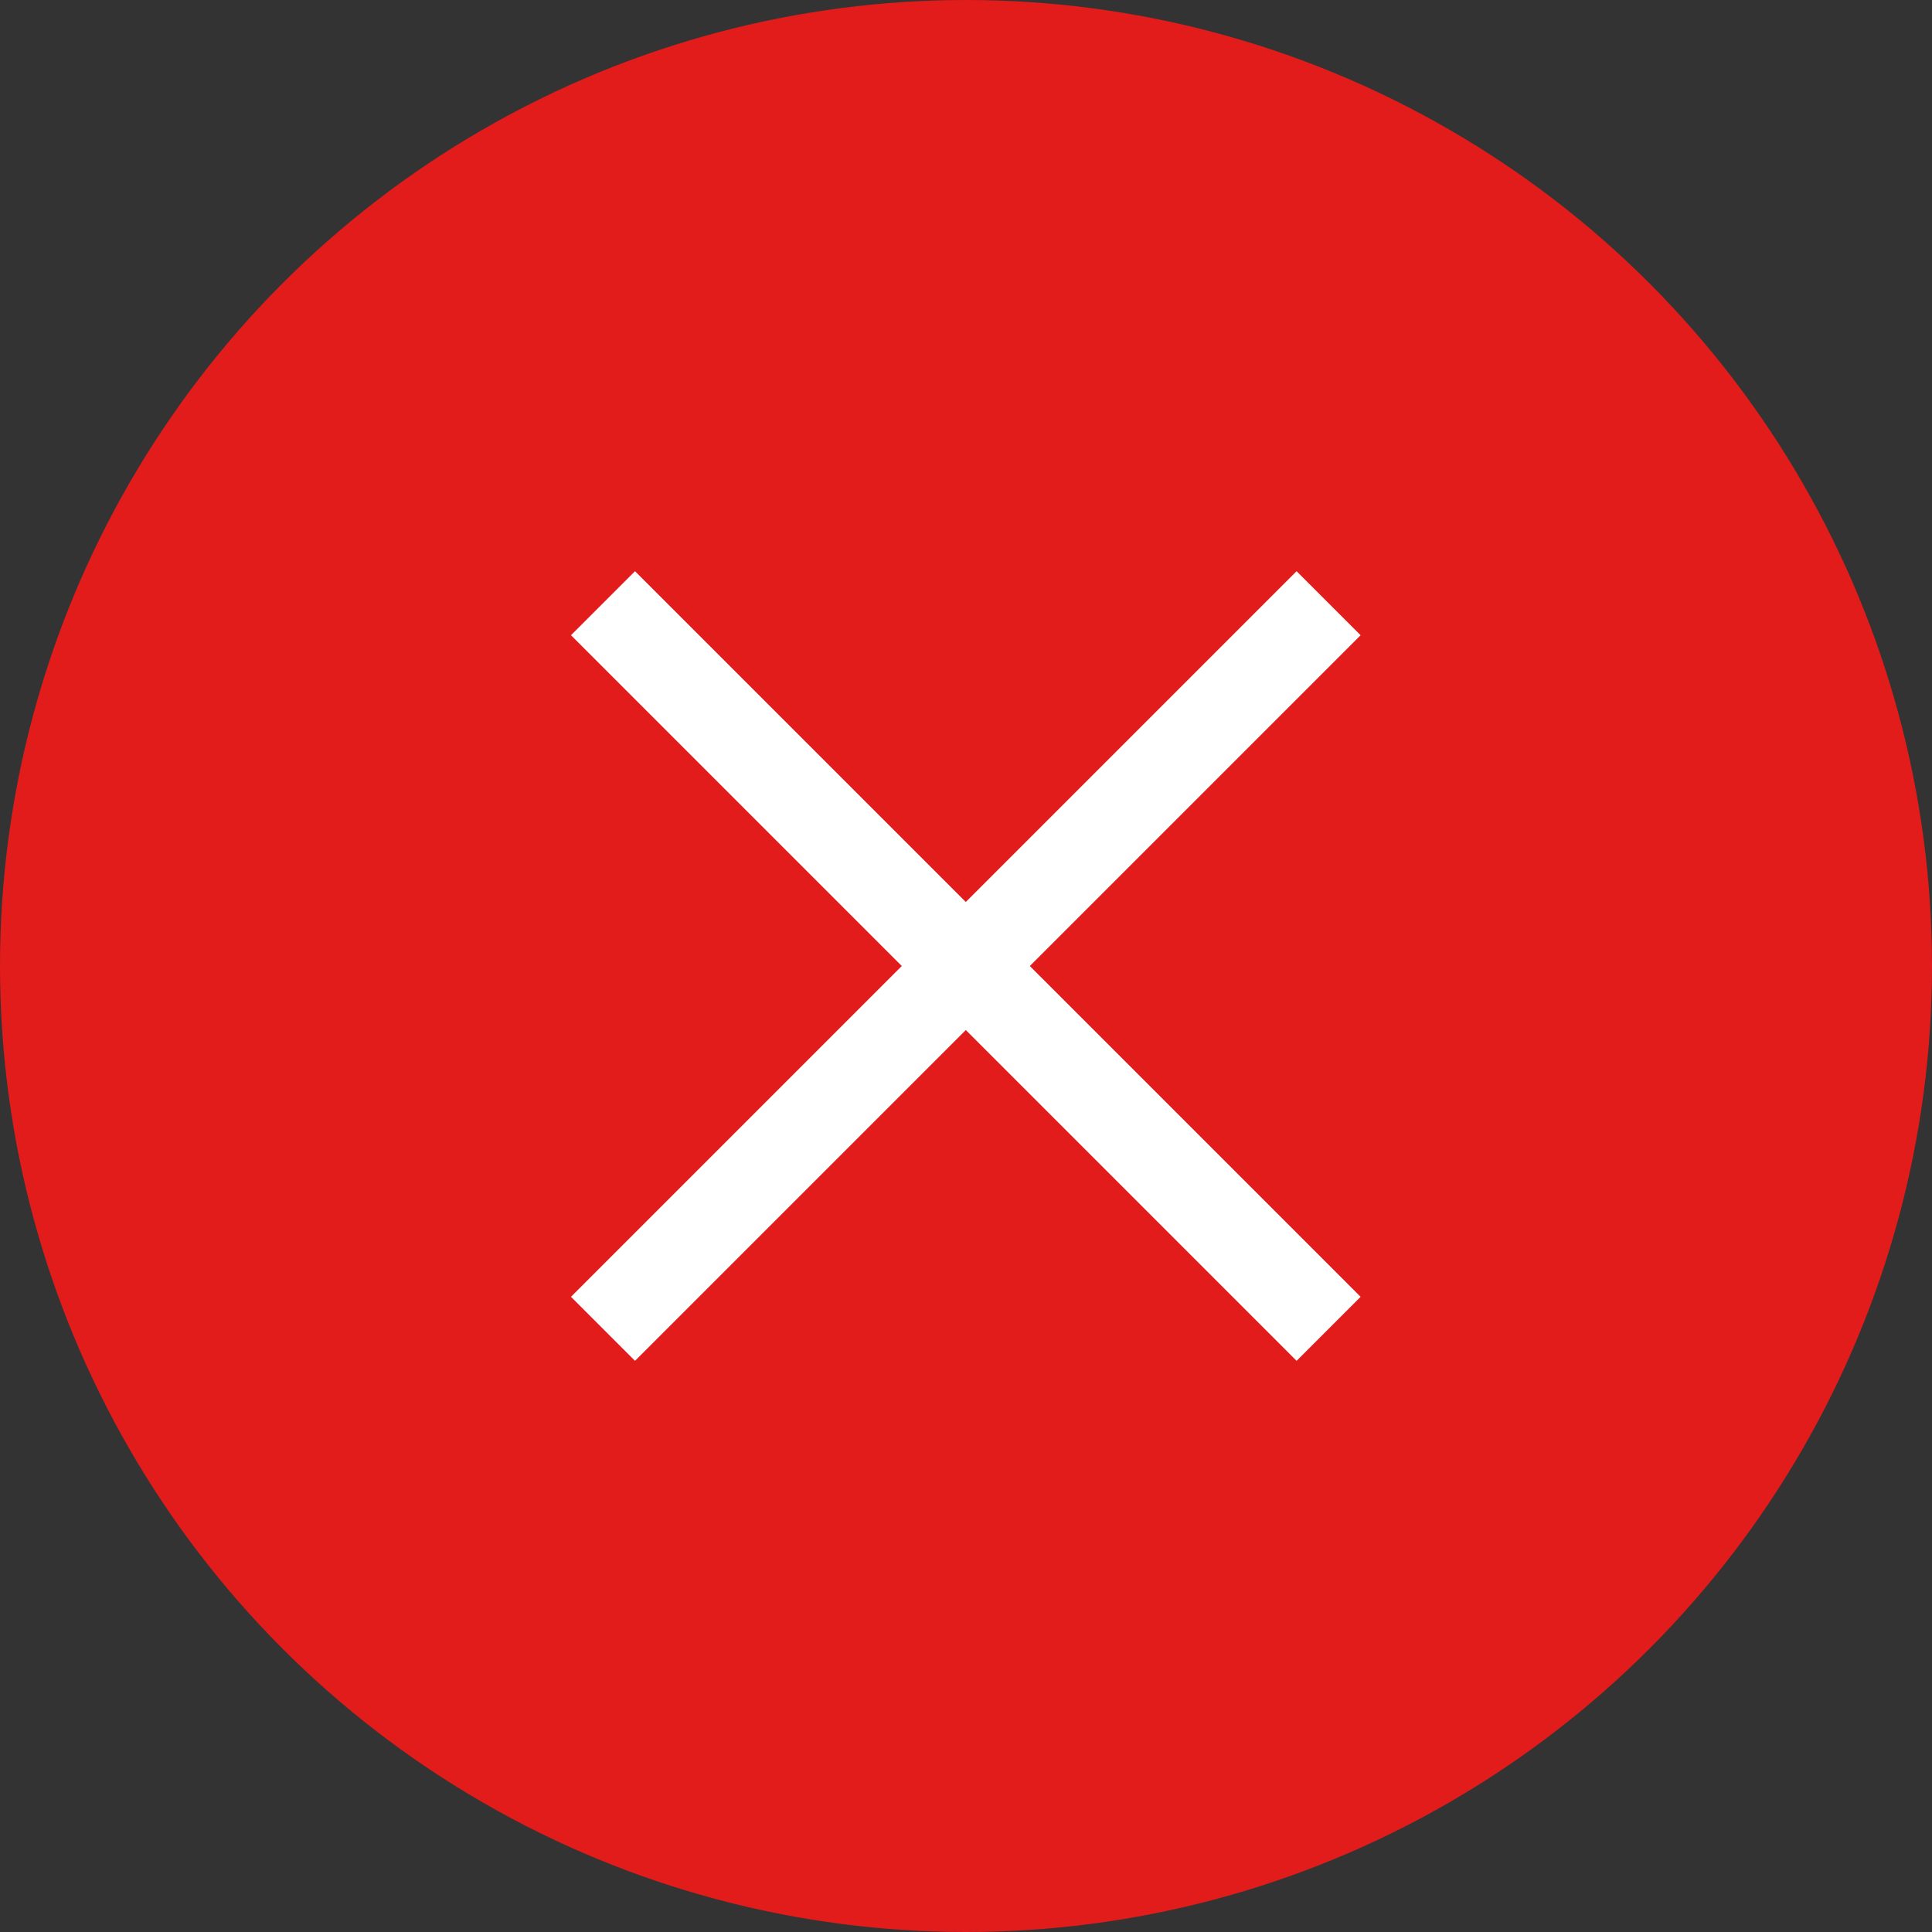 <?xml version="1.0" encoding="iso-8859-1"?>
<!-- Uploaded to: SVG Repo, www.svgrepo.com, Generator: SVG Repo Mixer Tools -->
<svg version="1.1" id="Layer_1" xmlns="http://www.w3.org/2000/svg" xmlns:xlink="http://www.w3.org/1999/xlink" 
	 viewBox="0 0 511.999 511.999" xml:space="preserve">
<rect x="0" y="0" width="511.999" height="511.999" fill="#333333" stroke="none"/>
<circle style="fill:#E21B1B;" cx="255.999" cy="255.999" r="255.999"/>
<g>
	
		<rect x="244.002" y="120.008" transform="matrix(0.707 -0.707 0.707 0.707 -106.04 256.002)" style="fill:#FFFFFF;" width="24" height="271.988"/>
	
		<rect x="120.008" y="244.007" transform="matrix(0.707 -0.707 0.707 0.707 -106.043 256.003)" style="fill:#FFFFFF;" width="271.988" height="24"/>
</g>
</svg>